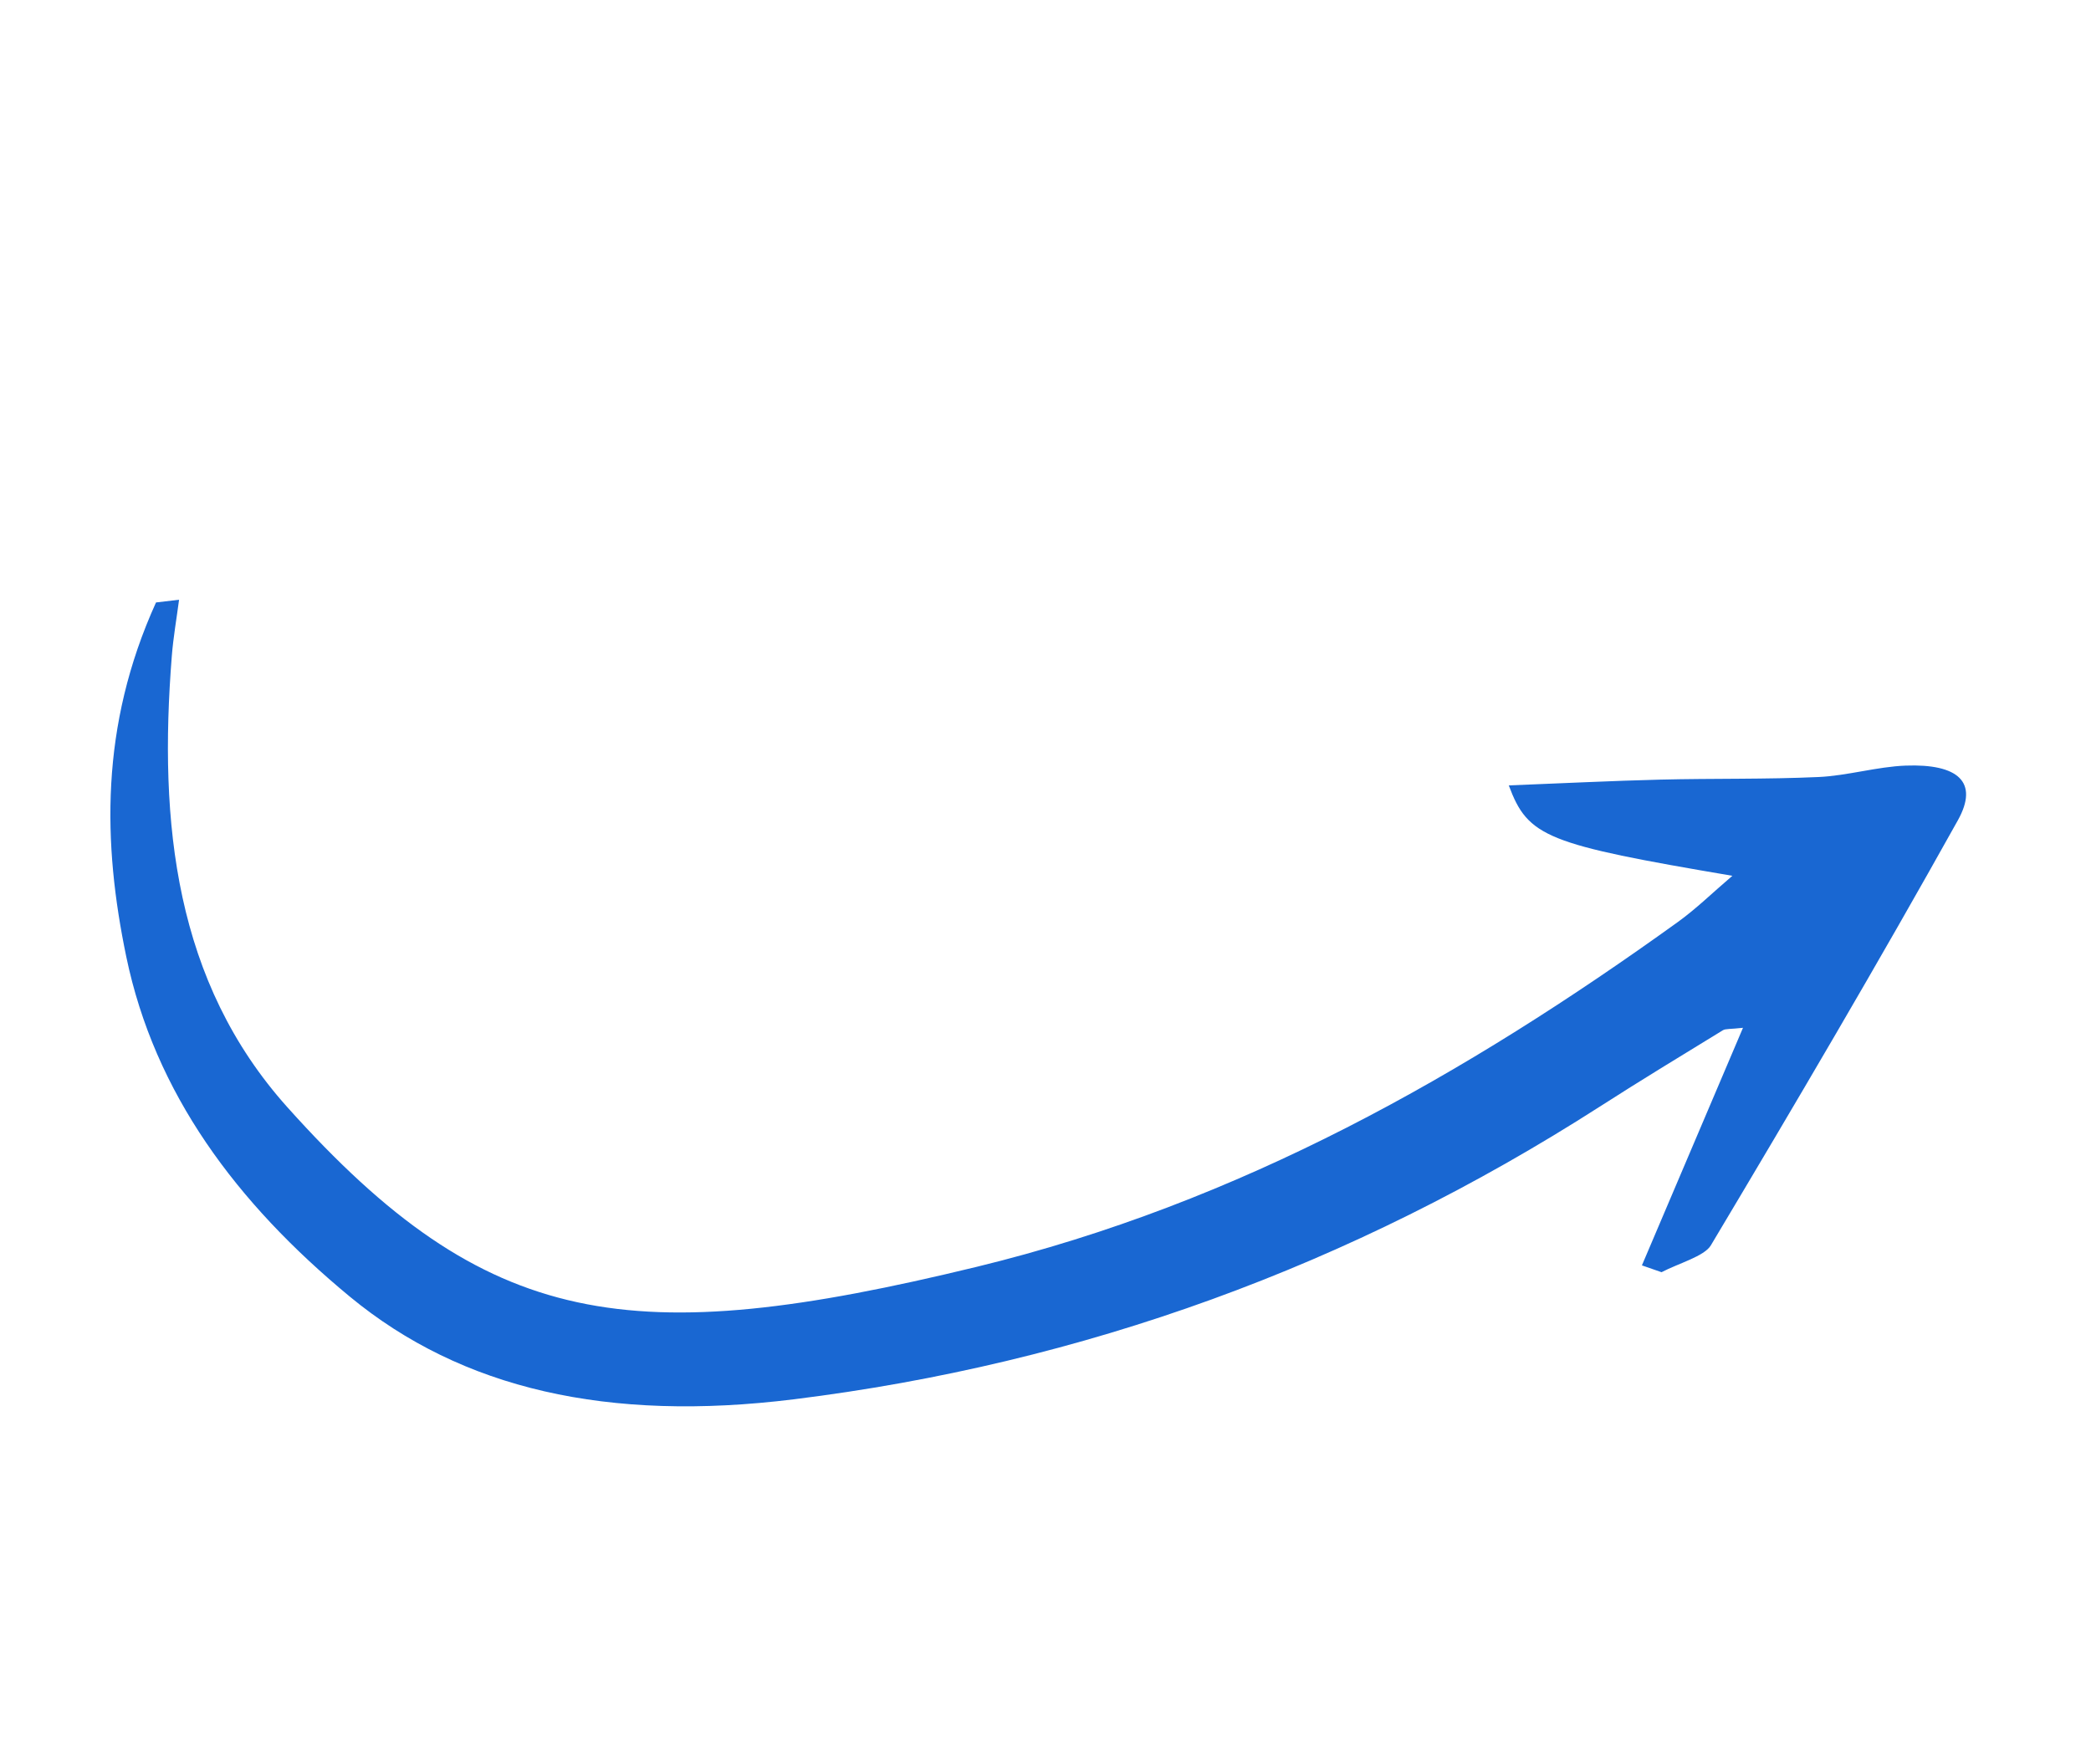 <svg xmlns="http://www.w3.org/2000/svg" xmlns:xlink="http://www.w3.org/1999/xlink" width="727.738" height="613.979" viewBox="0 0 727.738 613.979">
  <defs>
    <clipPath id="clip-path">
      <rect id="Rectangle_28696" data-name="Rectangle 28696" width="412.4" height="618.27" fill="#1967d2"/>
    </clipPath>
  </defs>
  <g id="Group_57703" data-name="Group 57703" transform="translate(154.488 613.979) rotate(-112)">
    <g id="Group_57702" data-name="Group 57702" transform="translate(0 0)" clip-path="url(#clip-path)">
      <path id="Path_70517" data-name="Path 70517" d="M412.4,58.565C379.729,24.237,341.441,9.93,301.951,2.781,254.2-5.854,208.144,6.228,163.125,30.607c-44.5,24.108-74.235,67.071-90.987,129.8Q32.925,307.258,61.482,458.739C64.6,475.2,67.3,491.827,70.075,508.416c.179,1.051-.613,2.43-1.832,6.8-21.386-21.424-42.437-42.5-63.482-63.59Q2.378,454.343,0,457.065c.653,6.6-.445,15.883,2.225,19.4,34.6,45.647,69.41,91.006,104.965,135.142,9.6,11.91,18.271,7.388,24.454-9.719,3.351-9.267,4.368-20.217,7.656-29.542,6.148-17.467,13.331-34.2,19.808-51.45,5.906-15.727,11.453-31.725,17.89-49.652-19.277-.55-23.911,4.506-58.322,60.364-2.941-8.808-5.934-15.99-7.824-23.714-21.548-88.166-33.555-177.514-19.82-271.2C109,114.209,134.279,70.6,232.362,35.155,287.453,15.233,340.776,30.566,393.094,56.7c5.807,2.9,11.459,6.427,17.179,9.661q1.066-3.9,2.126-7.8" transform="translate(0 -0.004)" fill="#1967d2"/>
    </g>
  </g>
</svg>
